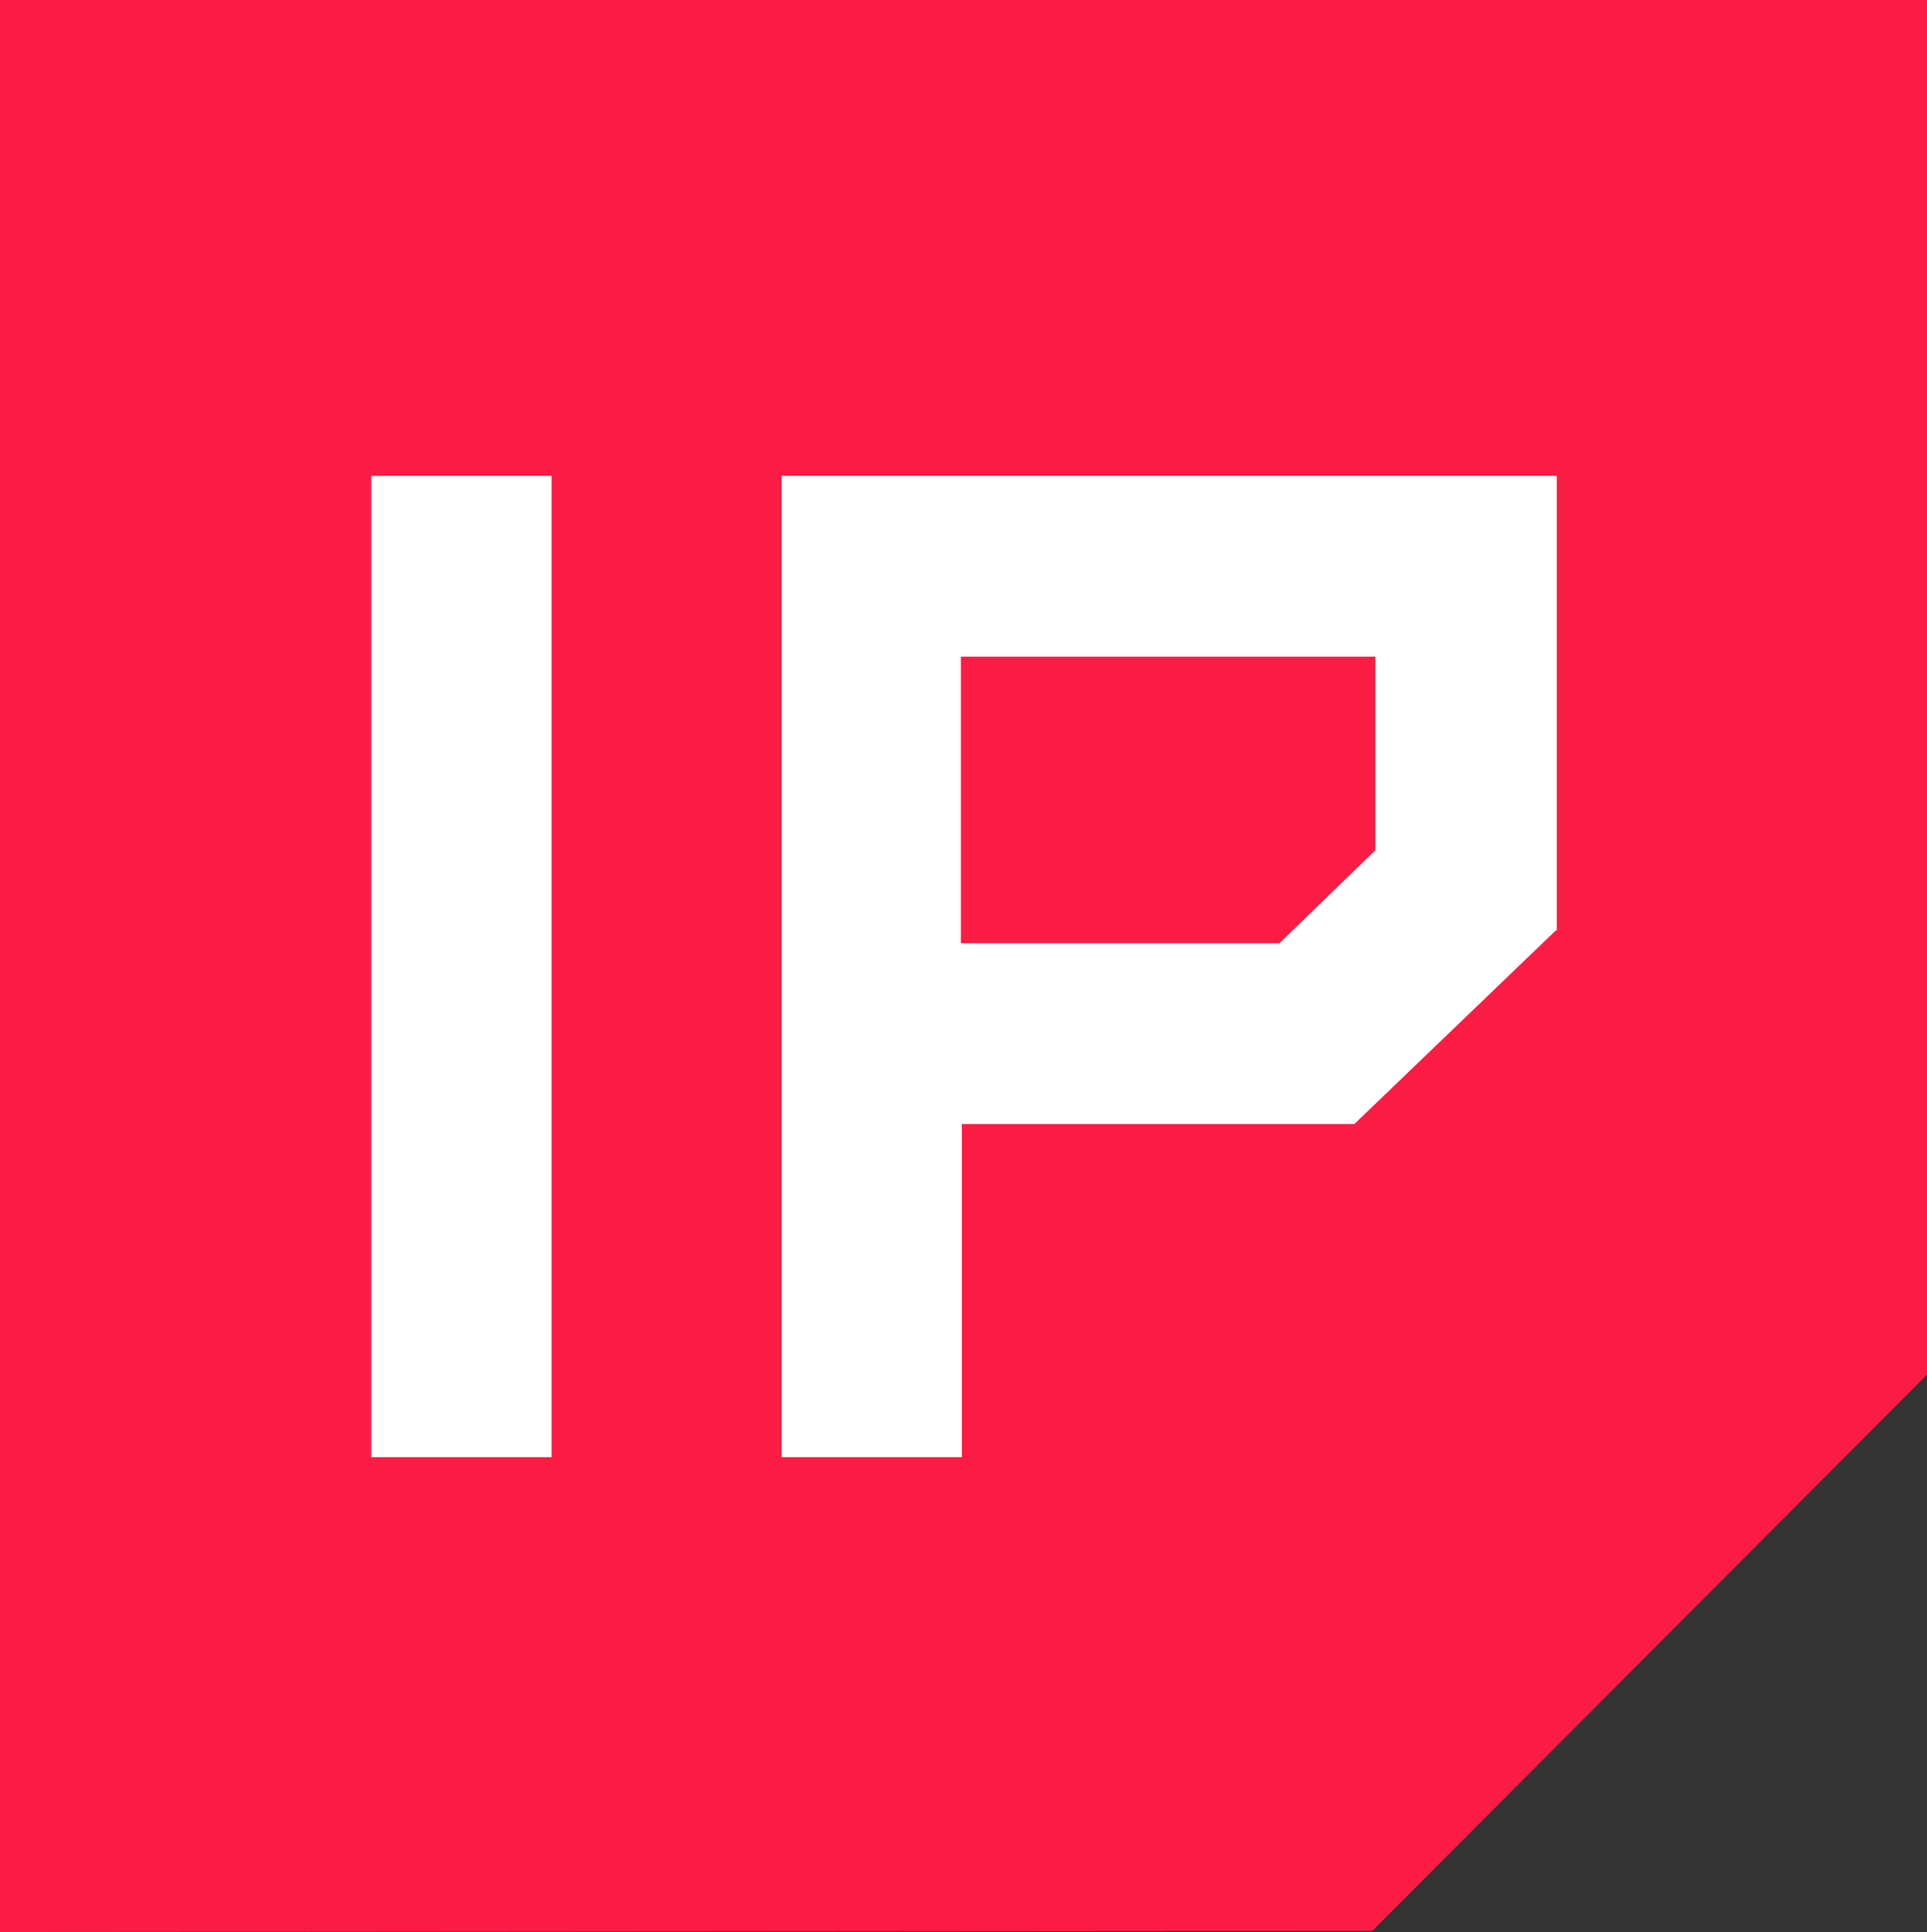 <svg xmlns="http://www.w3.org/2000/svg" width="44.892" height="45" viewBox="0 0 44.892 45"><rect x="0" y="0" width="44.892" height="45" fill="#333333" stroke="none"/><defs><style>.a{fill:#fff;}.b{fill:#fb1c44;}</style></defs><rect class="a" width="31" height="26" transform="translate(6.999 9)"/><g transform="translate(0 0)"><path class="b" d="M7.421,6.675,9.657,4.507V0H0V6.675Z" transform="translate(22.385 15.295)"/><path class="b" d="M0,45V0H44.892V32.019L31.967,44.975ZM18.208,11.083V33.941h4.2V26.182H31.55l4.693-4.508h.025V11.083Zm-9.558,0V33.941h4.2V11.083Z"/></g></svg>